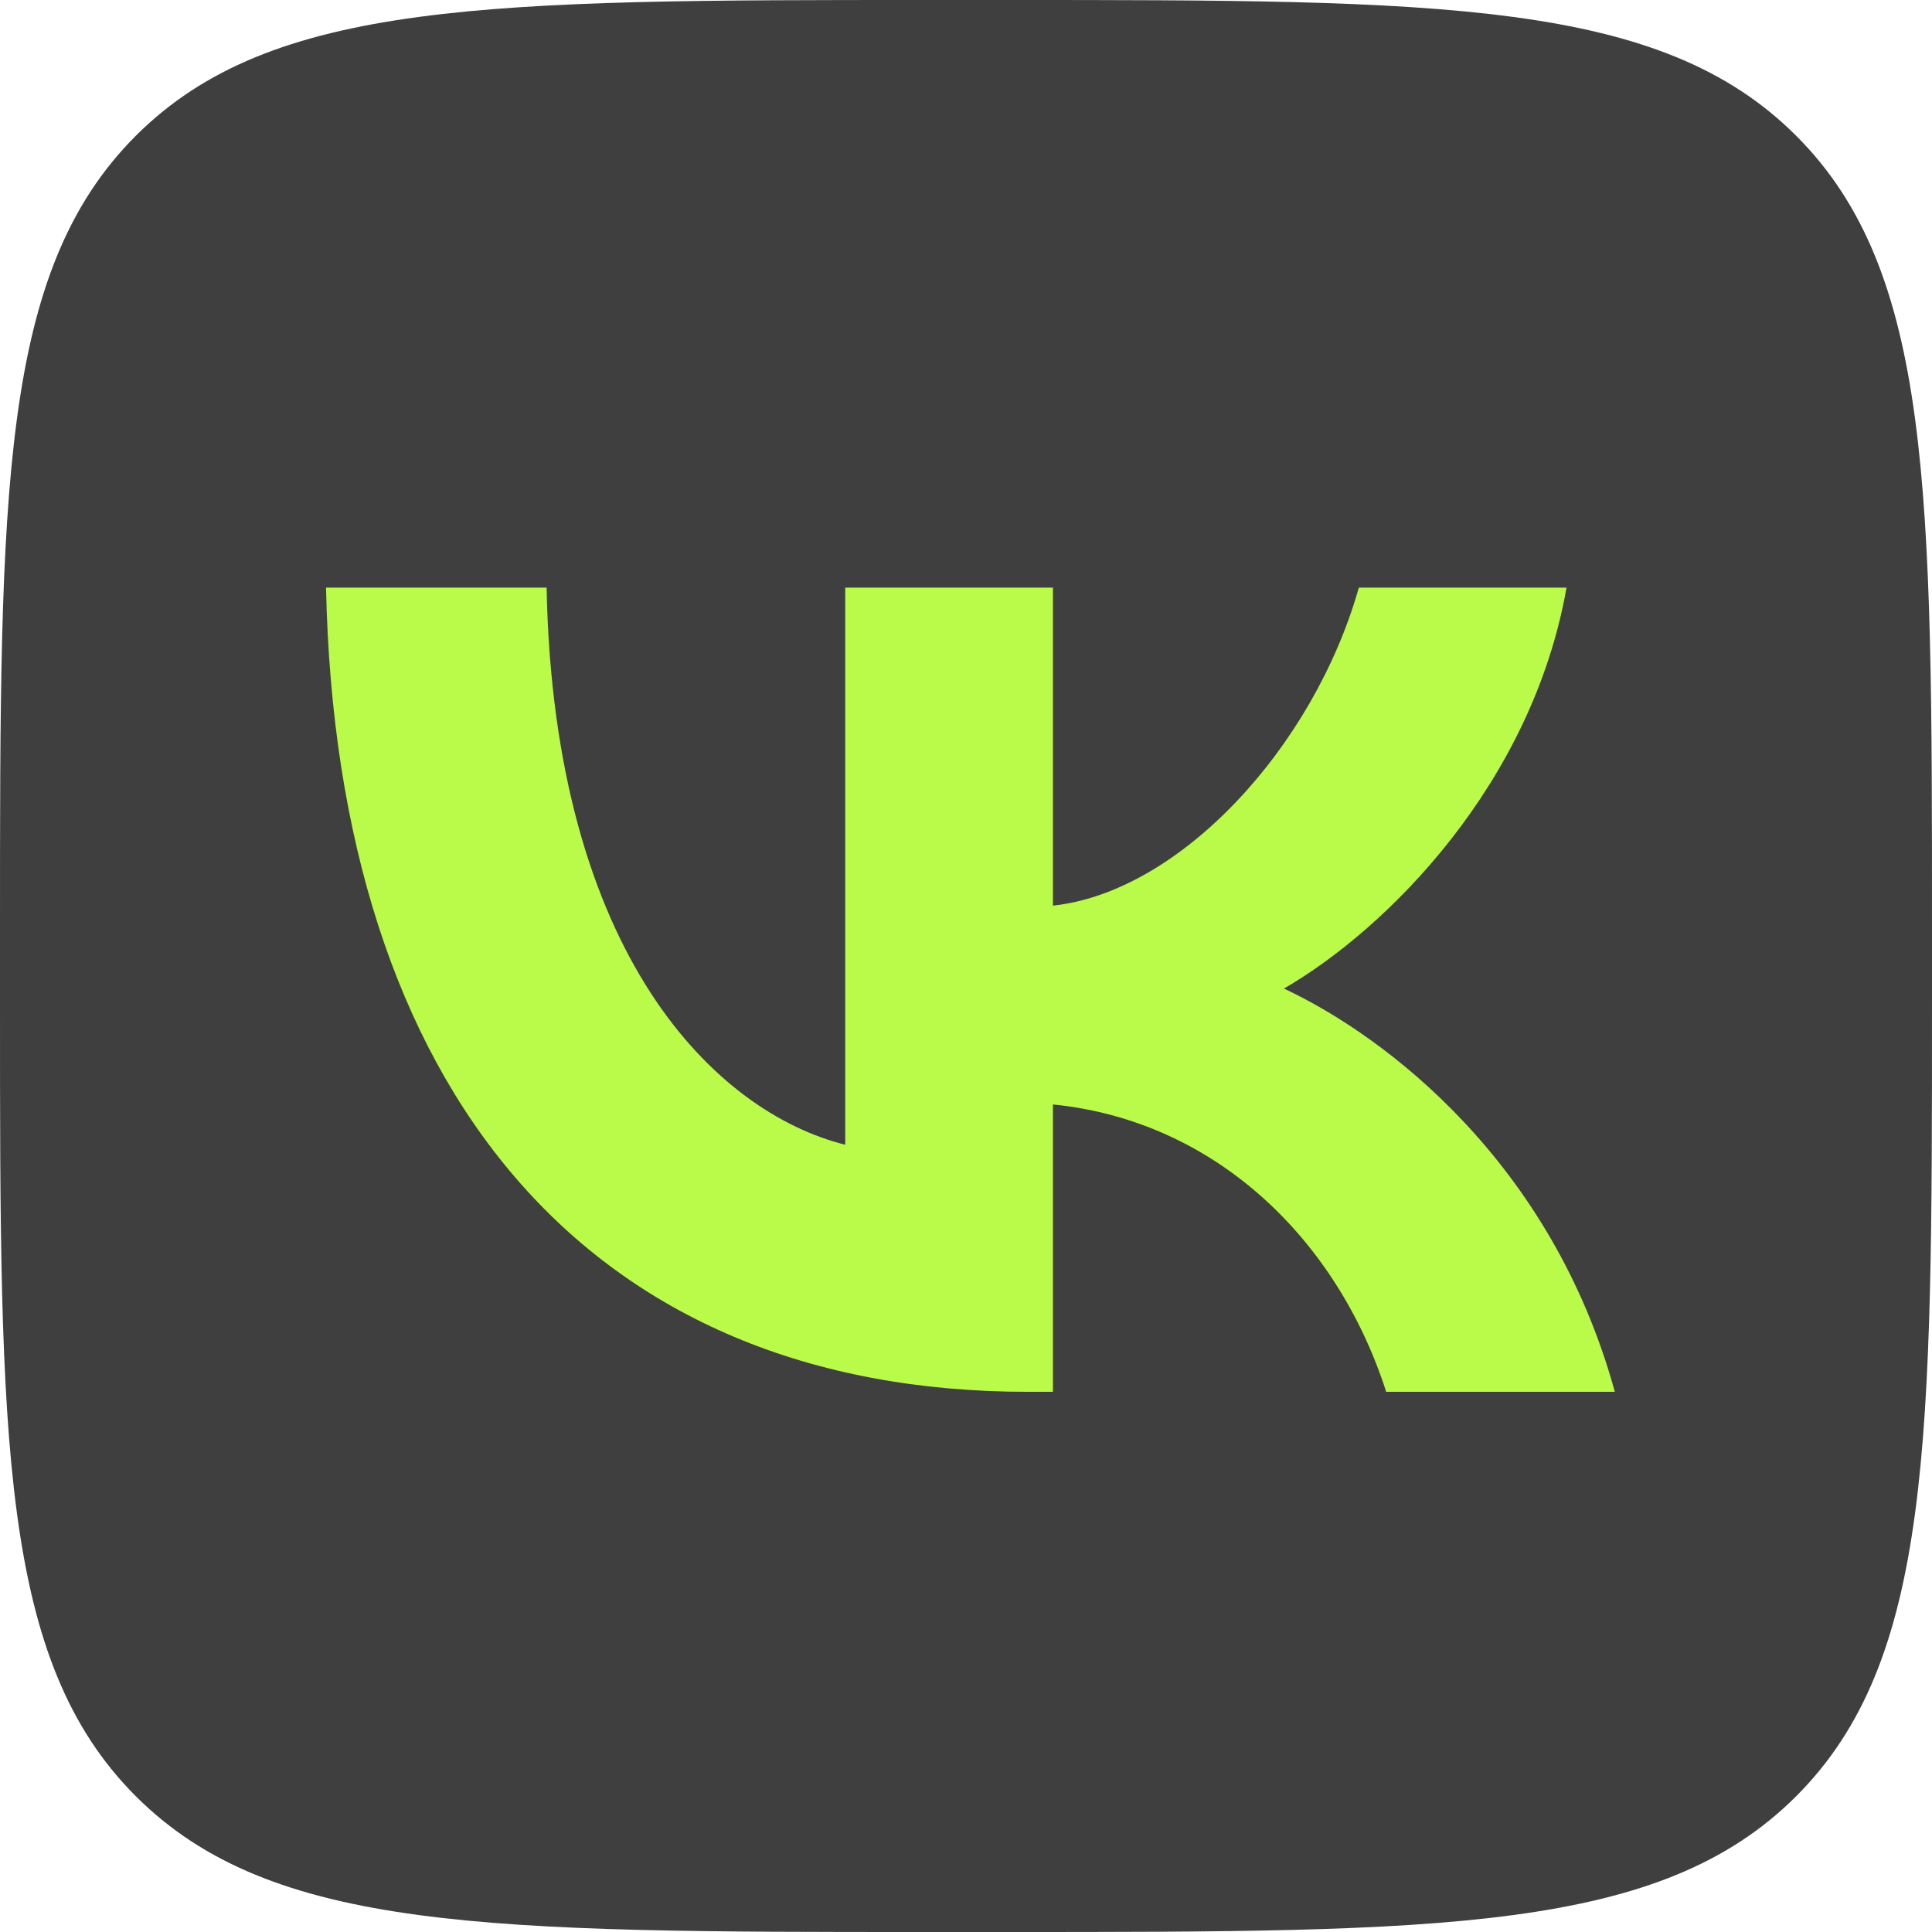 <?xml version="1.0" encoding="UTF-8"?> <svg xmlns="http://www.w3.org/2000/svg" width="49" height="49" viewBox="0 0 49 49" fill="none"> <path d="M0 23.52C0 12.432 0 6.889 3.444 3.444C6.889 0 12.432 0 23.52 0H25.48C36.568 0 42.111 0 45.556 3.444C49 6.889 49 12.432 49 23.52V25.48C49 36.568 49 42.111 45.556 45.556C42.111 49 36.568 49 25.48 49H23.52C12.432 49 6.889 49 3.444 45.556C0 42.111 0 36.568 0 25.48V23.52Z" fill="#3F3F3F"></path> <path d="M26.072 35.3C14.904 35.3 8.534 27.644 8.269 14.904H13.863C14.047 24.255 18.171 28.216 21.437 29.033V14.904H26.705V22.969C29.931 22.622 33.32 18.947 34.463 14.904H39.731C38.853 19.886 35.178 23.561 32.564 25.072C35.178 26.297 39.363 29.502 40.956 35.3H35.157C33.912 31.421 30.809 28.42 26.705 28.012V35.3H26.072Z" fill="#BAFA49"></path> </svg> 